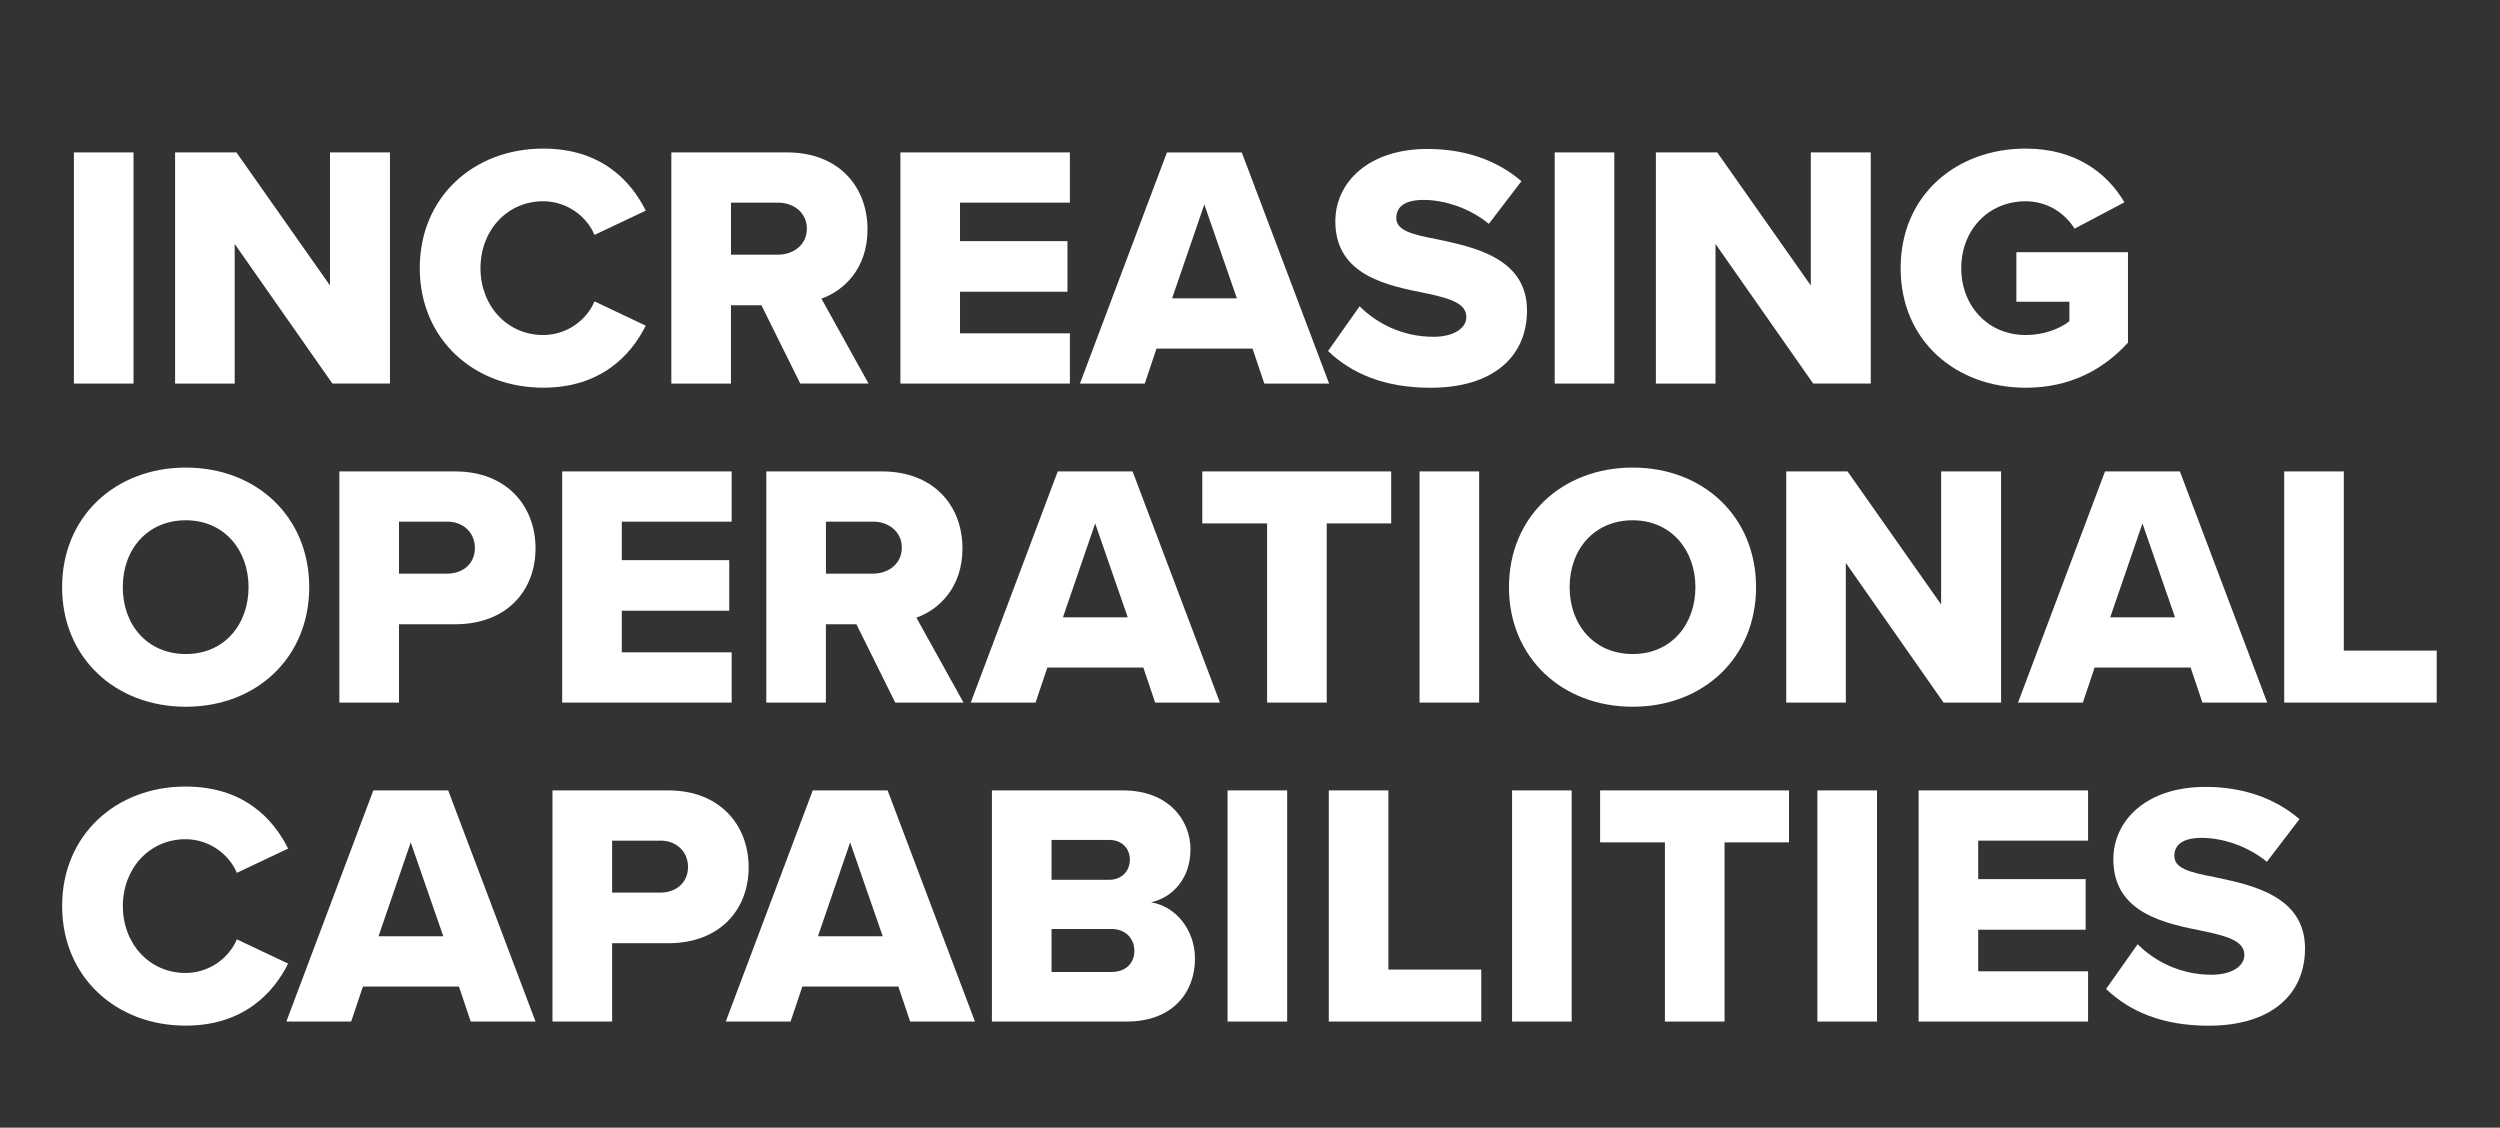 <?xml version="1.0" encoding="UTF-8"?><svg id="Layer_1" data-name="Layer 1" xmlns="http://www.w3.org/2000/svg" version="1.1" viewBox="0 0 721.06 325.25"><rect x="0" y="0" width="721.06" height="325.25" fill="#333333" stroke="none"/><defs><style>.cls-1 {
        fill: #ffffff;
        stroke-width: 0px;
      }</style></defs><path class="cls-1" d="M21.32,110.64V43.96h17.19v66.67h-17.19Z"/><path class="cls-1" d="M95.88,110.64l-28.19-40.28v40.28h-17.19V43.96h17.69l26.99,38.38v-38.38h17.29v66.67h-16.59Z"/><path class="cls-1" d="M121.07,77.35c0-20.59,15.59-34.49,35.59-34.49,16.59,0,25.19,9.1,29.59,17.89l-14.79,7c-2.2-5.3-7.9-9.7-14.79-9.7-10.4,0-18.09,8.4-18.09,19.29s7.7,19.29,18.09,19.29c6.9,0,12.6-4.4,14.79-9.7l14.79,7c-4.3,8.6-13,17.89-29.59,17.89-19.99,0-35.59-14-35.59-34.49Z"/><path class="cls-1" d="M230.82,110.64l-11.2-22.59h-8.8v22.59h-17.19V43.96h33.39c14.79,0,23.19,9.8,23.19,22.19,0,11.6-7.1,17.79-13.29,19.99l13.59,24.49h-19.69ZM224.42,58.46h-13.59v14.99h13.59c4.5,0,8.3-2.9,8.3-7.5s-3.8-7.5-8.3-7.5Z"/><path class="cls-1" d="M259.7,110.64V43.96h48.88v14.49h-31.69v11.1h30.99v14.59h-30.99v12h31.69v14.49h-48.88Z"/><path class="cls-1" d="M364.66,110.64l-3.4-10.1h-27.69l-3.4,10.1h-18.69l25.09-66.67h21.59l25.19,66.67h-18.69ZM347.36,58.96l-9.3,27.09h18.69l-9.4-27.09Z"/><path class="cls-1" d="M392.14,88.34c4.8,4.8,12.2,8.8,21.29,8.8,5.9,0,9.5-2.5,9.5-5.7,0-3.8-4.3-5.3-11.4-6.8-11-2.2-26.39-5-26.39-20.79,0-11.2,9.5-20.89,26.59-20.89,10.7,0,19.99,3.2,27.09,9.3l-9.4,12.3c-5.6-4.6-12.89-6.9-18.79-6.9s-7.9,2.3-7.9,5.2c0,3.5,4.1,4.7,11.5,6.1,11,2.3,26.19,5.5,26.19,20.59,0,13.4-9.9,22.29-27.79,22.29-13.5,0-22.89-4.2-29.59-10.6l9.1-12.89Z"/><path class="cls-1" d="M448.41,110.64V43.96h17.19v66.67h-17.19Z"/><path class="cls-1" d="M522.98,110.64l-28.19-40.28v40.28h-17.19V43.96h17.69l26.99,38.38v-38.38h17.29v66.67h-16.59Z"/><path class="cls-1" d="M584.25,42.86c14.59,0,23.59,7.2,28.49,15.49l-14.39,7.6c-2.7-4.4-7.8-7.9-14.09-7.9-10.89,0-18.59,8.4-18.59,19.29s7.7,19.29,18.59,19.29c5.2,0,9.9-1.8,12.6-4v-5.6h-15.29v-14.29h32.19v26.09c-7.2,7.9-16.89,13-29.49,13-19.89,0-36.08-13.29-36.08-34.49s16.19-34.49,36.08-34.49Z"/><path class="cls-1" d="M53.6,134.86c20.39,0,35.59,14.19,35.59,34.49s-15.19,34.49-35.59,34.49-35.69-14.19-35.69-34.49,15.29-34.49,35.69-34.49ZM53.6,150.06c-11.1,0-18.19,8.4-18.19,19.29s7.1,19.29,18.19,19.29,18.09-8.5,18.09-19.29-7.1-19.29-18.09-19.29Z"/><path class="cls-1" d="M97.88,202.64v-66.67h33.39c14.99,0,23.19,10.1,23.19,22.19s-8.2,21.89-23.19,21.89h-16.19v22.59h-17.19ZM128.97,150.46h-13.89v14.99h13.89c4.6,0,8-2.9,8-7.4s-3.4-7.6-8-7.6Z"/><path class="cls-1" d="M162.15,202.64v-66.67h48.88v14.49h-31.69v11.1h30.99v14.59h-30.99v12h31.69v14.49h-48.88Z"/><path class="cls-1" d="M258.21,202.64l-11.2-22.59h-8.8v22.59h-17.19v-66.67h33.39c14.79,0,23.19,9.8,23.19,22.19,0,11.6-7.1,17.79-13.29,19.99l13.59,24.49h-19.69ZM251.81,150.46h-13.59v14.99h13.59c4.5,0,8.3-2.9,8.3-7.5s-3.8-7.5-8.3-7.5Z"/><path class="cls-1" d="M333.17,202.64l-3.4-10.1h-27.69l-3.4,10.1h-18.69l25.09-66.67h21.59l25.19,66.67h-18.69ZM315.88,150.96l-9.3,27.09h18.69l-9.4-27.09Z"/><path class="cls-1" d="M365.46,202.64v-51.68h-18.69v-14.99h54.48v14.99h-18.59v51.68h-17.19Z"/><path class="cls-1" d="M409.43,202.64v-66.67h17.19v66.67h-17.19Z"/><path class="cls-1" d="M470.91,134.86c20.39,0,35.58,14.19,35.58,34.49s-15.19,34.49-35.58,34.49-35.69-14.19-35.69-34.49,15.29-34.49,35.69-34.49ZM470.91,150.06c-11.1,0-18.19,8.4-18.19,19.29s7.1,19.29,18.19,19.29,18.09-8.5,18.09-19.29-7.1-19.29-18.09-19.29Z"/><path class="cls-1" d="M560.57,202.64l-28.19-40.28v40.28h-17.19v-66.67h17.69l26.99,38.38v-38.38h17.29v66.67h-16.59Z"/><path class="cls-1" d="M635.23,202.64l-3.4-10.1h-27.69l-3.4,10.1h-18.69l25.09-66.67h21.59l25.19,66.67h-18.69ZM617.94,150.96l-9.3,27.09h18.69l-9.4-27.09Z"/><path class="cls-1" d="M658.82,202.64v-66.67h17.19v51.68h26.79v14.99h-43.98Z"/><path class="cls-1" d="M17.92,261.35c0-20.59,15.59-34.49,35.59-34.49,16.59,0,25.19,9.1,29.59,17.89l-14.79,7c-2.2-5.3-7.9-9.7-14.79-9.7-10.4,0-18.09,8.4-18.09,19.29s7.7,19.29,18.09,19.29c6.9,0,12.6-4.4,14.79-9.7l14.79,7c-4.3,8.6-13,17.89-29.59,17.89-19.99,0-35.59-14-35.59-34.49Z"/><path class="cls-1" d="M135.77,294.64l-3.4-10.1h-27.69l-3.4,10.1h-18.69l25.09-66.67h21.59l25.19,66.67h-18.69ZM118.47,242.96l-9.3,27.09h18.69l-9.4-27.09Z"/><path class="cls-1" d="M159.35,294.64v-66.67h33.39c14.99,0,23.19,10.1,23.19,22.19s-8.2,21.89-23.19,21.89h-16.19v22.59h-17.19ZM190.44,242.46h-13.89v14.99h13.89c4.6,0,8-2.9,8-7.4s-3.4-7.6-8-7.6Z"/><path class="cls-1" d="M262.51,294.64l-3.4-10.1h-27.69l-3.4,10.1h-18.69l25.09-66.67h21.59l25.19,66.67h-18.69ZM245.21,242.96l-9.3,27.09h18.69l-9.4-27.09Z"/><path class="cls-1" d="M286.09,294.64v-66.67h37.78c13.2,0,19.49,8.6,19.49,16.99s-5.1,13.89-11.39,15.29c7.1,1.1,12.69,7.9,12.69,16.29,0,9.7-6.5,18.09-19.59,18.09h-38.98ZM303.29,253.75h16.69c3.5,0,5.9-2.5,5.9-5.8s-2.4-5.7-5.9-5.7h-16.69v11.5ZM303.29,280.34h17.29c4.1,0,6.6-2.5,6.6-6.1,0-3.4-2.4-6.3-6.6-6.3h-17.29v12.4Z"/><path class="cls-1" d="M354.06,294.64v-66.67h17.19v66.67h-17.19Z"/><path class="cls-1" d="M383.25,294.64v-66.67h17.19v51.68h26.79v14.99h-43.98Z"/><path class="cls-1" d="M436.12,294.64v-66.67h17.19v66.67h-17.19Z"/><path class="cls-1" d="M480.2,294.64v-51.68h-18.69v-14.99h54.48v14.99h-18.59v51.68h-17.19Z"/><path class="cls-1" d="M524.18,294.64v-66.67h17.19v66.67h-17.19Z"/><path class="cls-1" d="M553.37,294.64v-66.67h48.88v14.49h-31.69v11.1h30.99v14.59h-30.99v12h31.69v14.49h-48.88Z"/><path class="cls-1" d="M616.54,272.34c4.8,4.8,12.2,8.8,21.29,8.8,5.9,0,9.5-2.5,9.5-5.7,0-3.8-4.3-5.3-11.4-6.8-11-2.2-26.39-5-26.39-20.79,0-11.2,9.5-20.89,26.59-20.89,10.7,0,19.99,3.2,27.09,9.3l-9.4,12.3c-5.6-4.6-12.89-6.9-18.79-6.9s-7.9,2.3-7.9,5.2c0,3.5,4.1,4.7,11.5,6.1,11,2.3,26.19,5.5,26.19,20.59,0,13.4-9.9,22.29-27.79,22.29-13.49,0-22.89-4.2-29.59-10.6l9.1-12.89Z"/></svg>